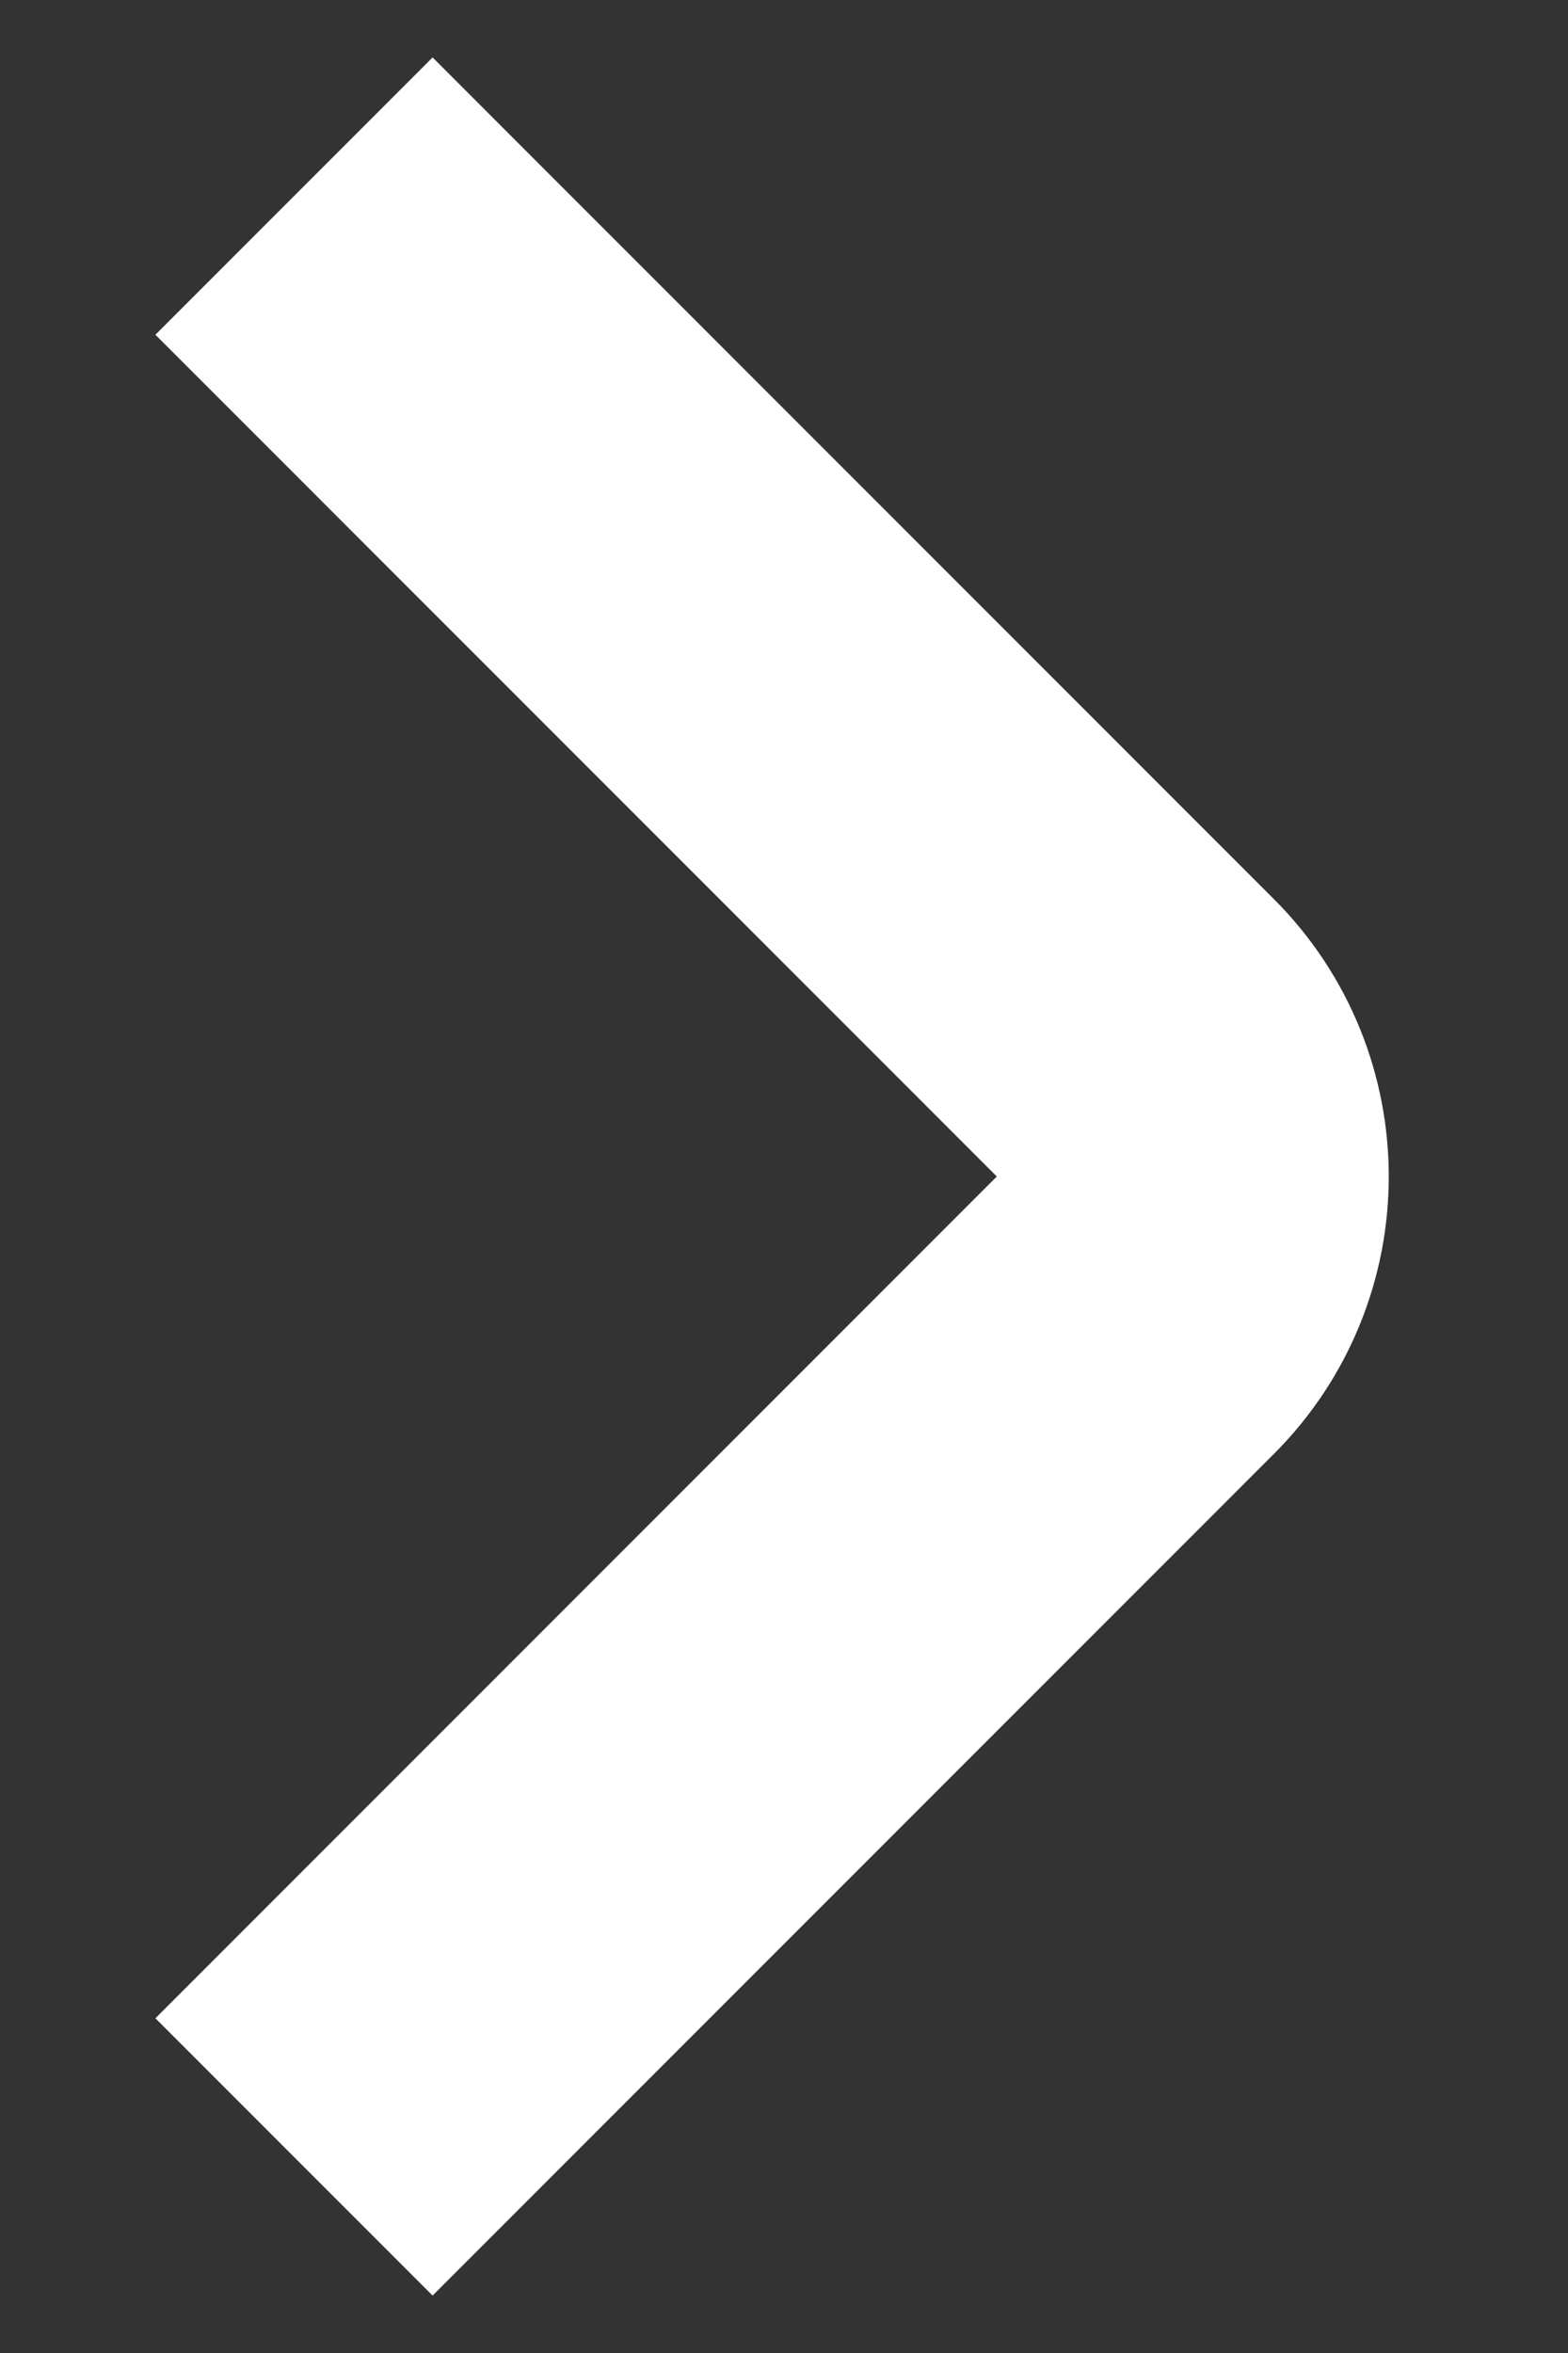 <svg width="8" height="12" viewBox="0 0 8 12" fill="none" xmlns="http://www.w3.org/2000/svg">
<rect x="0" y="0" width="8" height="12" fill="#333333" stroke="none"/>
<path d="M1.5 1L5.793 5.293C6.183 5.683 6.183 6.317 5.793 6.707L1.5 11" stroke="white" stroke-width="2"/>
</svg>
